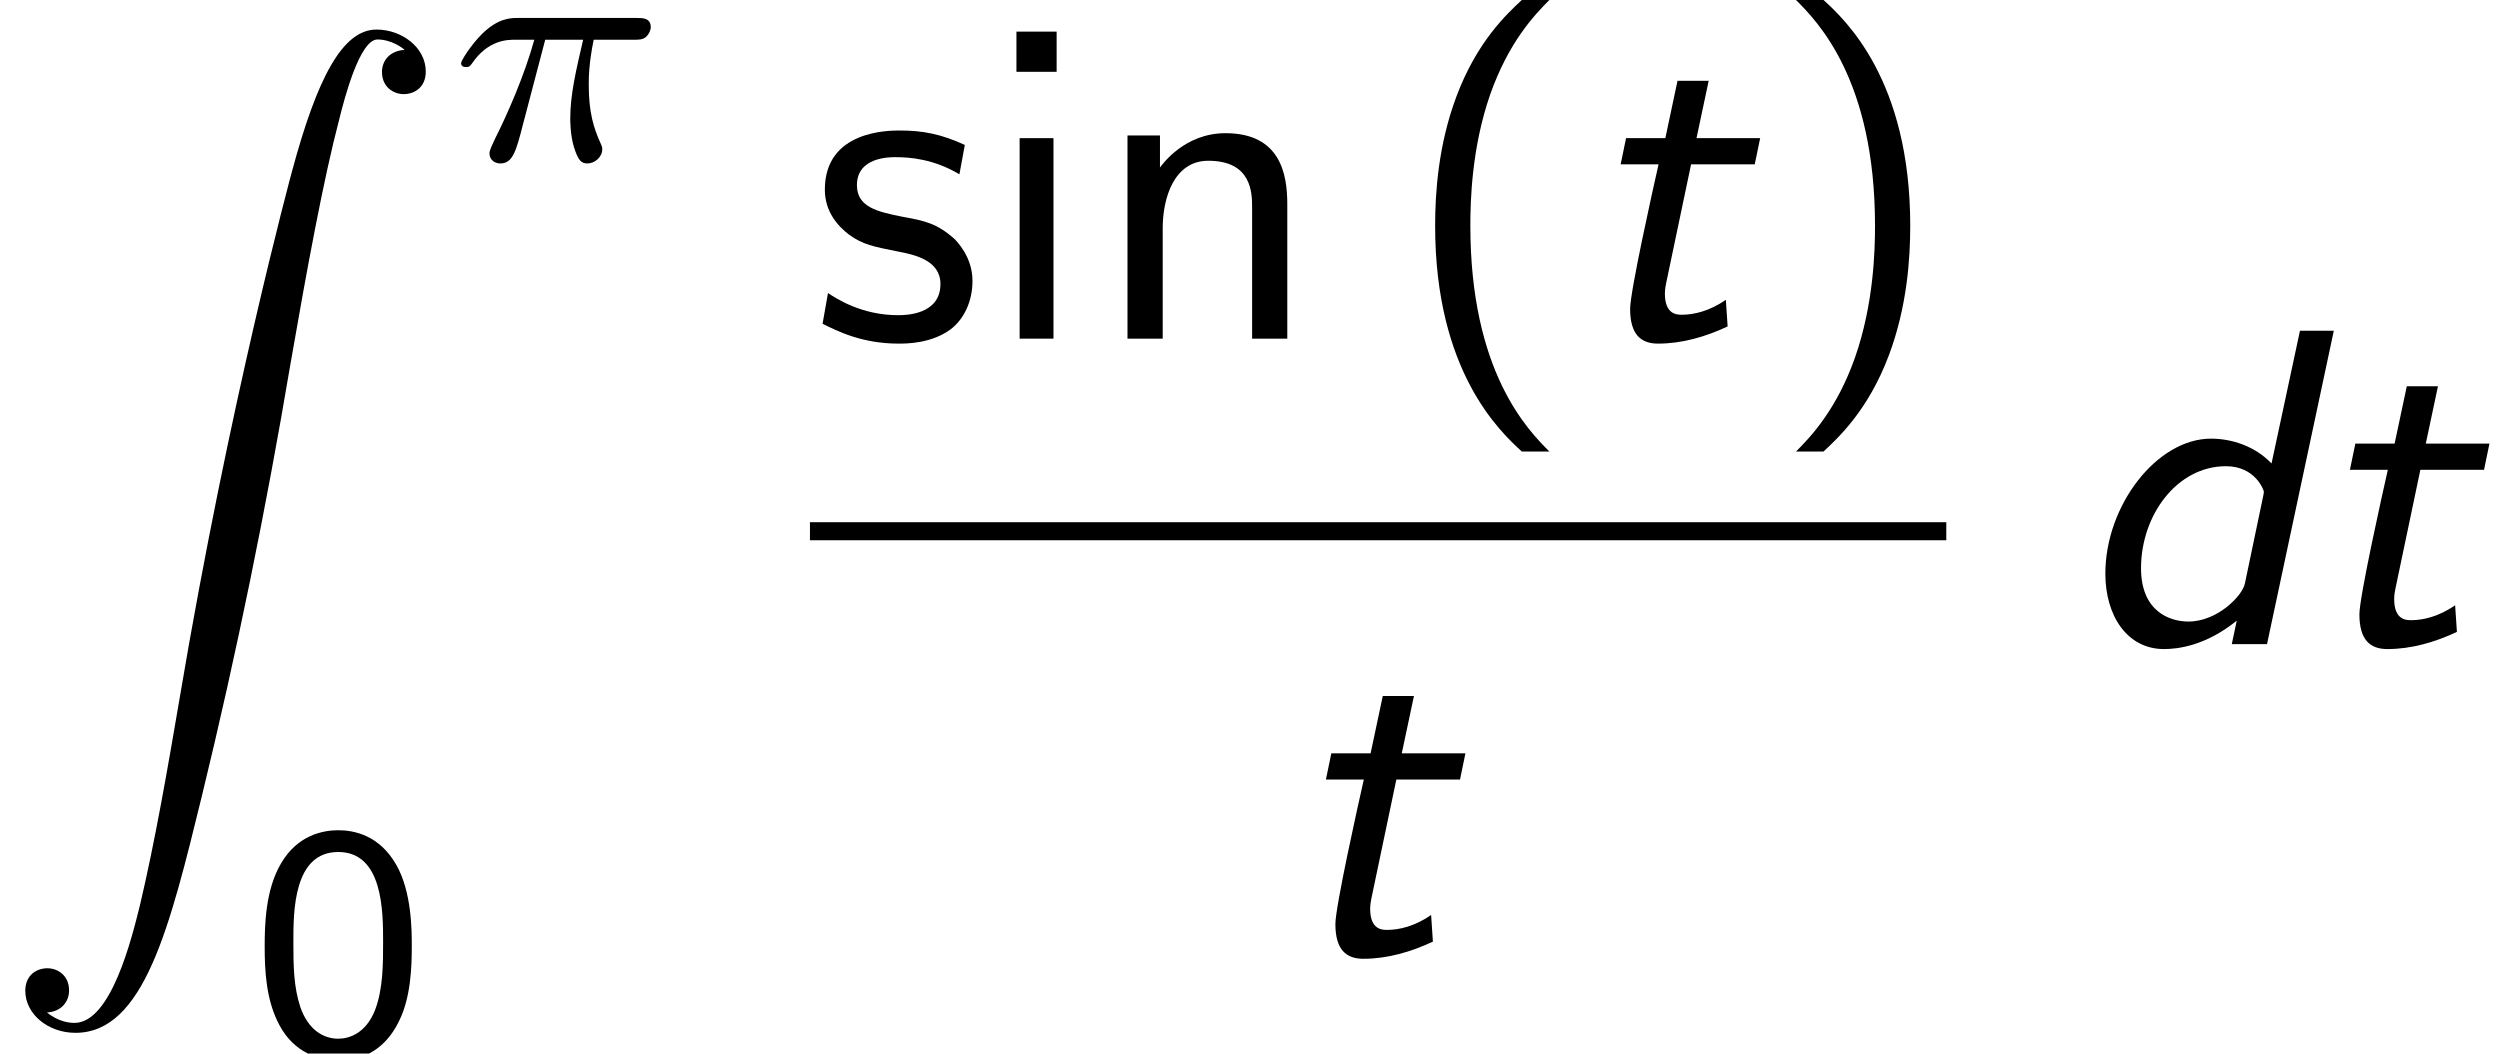 <?xml version='1.0' encoding='UTF-8'?>
<!-- This file was generated by dvisvgm 2.13.3 -->
<svg version='1.1' xmlns='http://www.w3.org/2000/svg' xmlns:xlink='http://www.w3.org/1999/xlink' width='60.402pt' height='25.454pt' viewBox='202.925 69.738 60.402 25.454'>
<defs>
<path id='g0-100' d='M6.349-7.571H5.531L4.844-4.364C4.44-4.789 3.873-4.964 3.382-4.964C2.073-4.964 .829-3.349 .829-1.702C.829-.687 1.353 .12 2.247 .12C2.575 .12 3.251 .044 4.004-.567L3.884 0H4.735L6.349-7.571ZM4.2-1.462C4.145-1.178 3.545-.545 2.836-.545C2.389-.545 1.691-.785 1.691-1.833C1.691-3.12 2.564-4.298 3.742-4.298C4.462-4.298 4.658-3.709 4.658-3.687S4.658-3.633 4.636-3.545L4.2-1.462Z'/>
<path id='g0-116' d='M2.804-4.211H4.342L4.473-4.844H2.935L3.229-6.229H2.476L2.182-4.844H1.233L1.102-4.211H2.018C1.876-3.589 1.331-1.135 1.331-.72C1.331-.098 1.593 .12 2.007 .12C2.585 .12 3.153-.044 3.687-.295L3.644-.938C3.251-.665 2.869-.578 2.585-.578C2.465-.578 2.171-.578 2.171-1.091C2.171-1.2 2.193-1.287 2.204-1.353L2.804-4.211Z'/>
<path id='g4-40' d='M2.956-8.182C2.607-7.855 1.876-7.189 1.375-5.847C.938-4.68 .862-3.524 .862-2.727C.862 .796 2.433 2.247 2.956 2.727H3.622C3.098 2.204 1.713 .796 1.713-2.727C1.713-3.338 1.745-4.615 2.193-5.902C2.64-7.167 3.262-7.822 3.622-8.182H2.956Z'/>
<path id='g4-41' d='M1.276 2.727C1.625 2.4 2.356 1.735 2.858 .393C3.295-.775 3.371-1.931 3.371-2.727C3.371-6.251 1.8-7.702 1.276-8.182H.611C1.135-7.658 2.52-6.251 2.52-2.727C2.52-2.116 2.487-.84 2.04 .447C1.593 1.713 .971 2.367 .611 2.727H1.276Z'/>
<path id='g4-105' d='M1.778-7.418H.807V-6.447H1.778V-7.418ZM1.702-4.844H.884V0H1.702V-4.844Z'/>
<path id='g4-110' d='M4.745-3.251C4.745-3.971 4.582-4.964 3.251-4.964C2.269-4.964 1.735-4.222 1.669-4.135V-4.909H.884V0H1.735V-2.673C1.735-3.393 2.007-4.298 2.836-4.298C3.884-4.298 3.895-3.524 3.895-3.175V0H4.745V-3.251Z'/>
<path id='g4-115' d='M3.742-4.68C3.175-4.942 2.727-5.029 2.171-5.029C1.898-5.029 .36-5.029 .36-3.6C.36-3.065 .676-2.716 .949-2.509C1.287-2.269 1.527-2.225 2.127-2.105C2.52-2.029 3.153-1.898 3.153-1.32C3.153-.567 2.291-.567 2.127-.567C1.244-.567 .633-.971 .436-1.102L.305-.36C.655-.185 1.255 .12 2.138 .12C2.335 .12 2.935 .12 3.404-.229C3.742-.491 3.927-.927 3.927-1.396C3.927-1.996 3.524-2.367 3.502-2.4C3.076-2.782 2.782-2.847 2.236-2.945C1.636-3.065 1.135-3.175 1.135-3.709C1.135-4.385 1.92-4.385 2.062-4.385C2.411-4.385 2.989-4.342 3.611-3.971L3.742-4.68Z'/>
<path id='g3-48' d='M3.889-2.59C3.889-2.973 3.889-3.905 3.515-4.559C3.108-5.276 2.495-5.396 2.112-5.396C1.753-5.396 1.132-5.284 .733-4.599C.351-3.961 .335-3.092 .335-2.59C.335-2 .367-1.275 .701-.669C1.052-.024 1.642 .167 2.112 .167C2.909 .167 3.347-.295 3.587-.797C3.866-1.363 3.889-2.096 3.889-2.59ZM2.112-.359C1.777-.359 1.395-.55 1.196-1.124C1.036-1.61 1.028-2.112 1.028-2.694C1.028-3.427 1.028-4.87 2.112-4.87S3.196-3.427 3.196-2.694C3.196-2.168 3.196-1.57 3.005-1.06C2.782-.486 2.375-.359 2.112-.359Z'/>
<path id='g1-90' d='M1.135 23.749C1.484 23.727 1.669 23.487 1.669 23.215C1.669 22.855 1.396 22.68 1.145 22.68C.884 22.68 .611 22.844 .611 23.225C.611 23.782 1.156 24.24 1.822 24.24C3.48 24.24 4.102 21.687 4.876 18.524C5.716 15.076 6.425 11.596 7.015 8.095C7.418 5.771 7.822 3.589 8.193 2.182C8.324 1.647 8.695 .24 9.12 .24C9.458 .24 9.731 .447 9.775 .491C9.415 .513 9.229 .753 9.229 1.025C9.229 1.385 9.502 1.56 9.753 1.56C10.015 1.56 10.287 1.396 10.287 1.015C10.287 .425 9.698 0 9.098 0C8.269 0 7.658 1.189 7.058 3.415C7.025 3.535 5.542 9.011 4.342 16.145C4.058 17.815 3.742 19.636 3.382 21.153C3.185 21.949 2.684 24 1.8 24C1.407 24 1.145 23.749 1.135 23.749Z'/>
<path id='g2-25' d='M2.264-2.909H3.18C3.013-2.184 2.869-1.594 2.869-1.004C2.869-.948 2.869-.606 2.957-.319C3.061 .016 3.14 .08 3.284 .08C3.459 .08 3.642-.072 3.642-.263C3.642-.319 3.634-.335 3.602-.406C3.435-.773 3.316-1.156 3.316-1.809C3.316-1.993 3.316-2.327 3.435-2.909H4.4C4.527-2.909 4.615-2.909 4.694-2.973C4.79-3.061 4.814-3.164 4.814-3.212C4.814-3.435 4.615-3.435 4.479-3.435H1.602C1.435-3.435 1.132-3.435 .741-3.053C.454-2.766 .231-2.399 .231-2.343C.231-2.271 .287-2.248 .351-2.248C.43-2.248 .446-2.271 .494-2.335C.885-2.909 1.355-2.909 1.538-2.909H2C1.769-2.064 1.347-1.1 1.052-.518C.996-.399 .917-.239 .917-.167C.917 0 1.052 .08 1.18 .08C1.482 .08 1.562-.223 1.73-.877L2.264-2.909Z'/>
</defs>
<g id='page1'>
<use x='202.925' y='70.452' xlink:href='#g1-90'/>
<use x='213.834' y='73.607' xlink:href='#g2-25'/>
<use x='208.985' y='95.193' xlink:href='#g3-48'/>
<use x='222.494' y='77.92' xlink:href='#g4-115'/>
<use x='226.676' y='77.92' xlink:href='#g4-105'/>
<use x='229.282' y='77.92' xlink:href='#g4-110'/>
<use x='236.737' y='77.92' xlink:href='#g4-40'/>
<use x='240.979' y='77.92' xlink:href='#g0-116'/>
<use x='245.707' y='77.92' xlink:href='#g4-41'/>
<rect x='222.494' y='82.355' height='.436' width='27.455'/>
<use x='233.858' y='92.783' xlink:href='#g0-116'/>
<use x='252.963' y='85.3' xlink:href='#g0-100'/>
<use x='258.599' y='85.3' xlink:href='#g0-116'/>
</g>
</svg><!--Rendered by QuickLaTeX.com-->